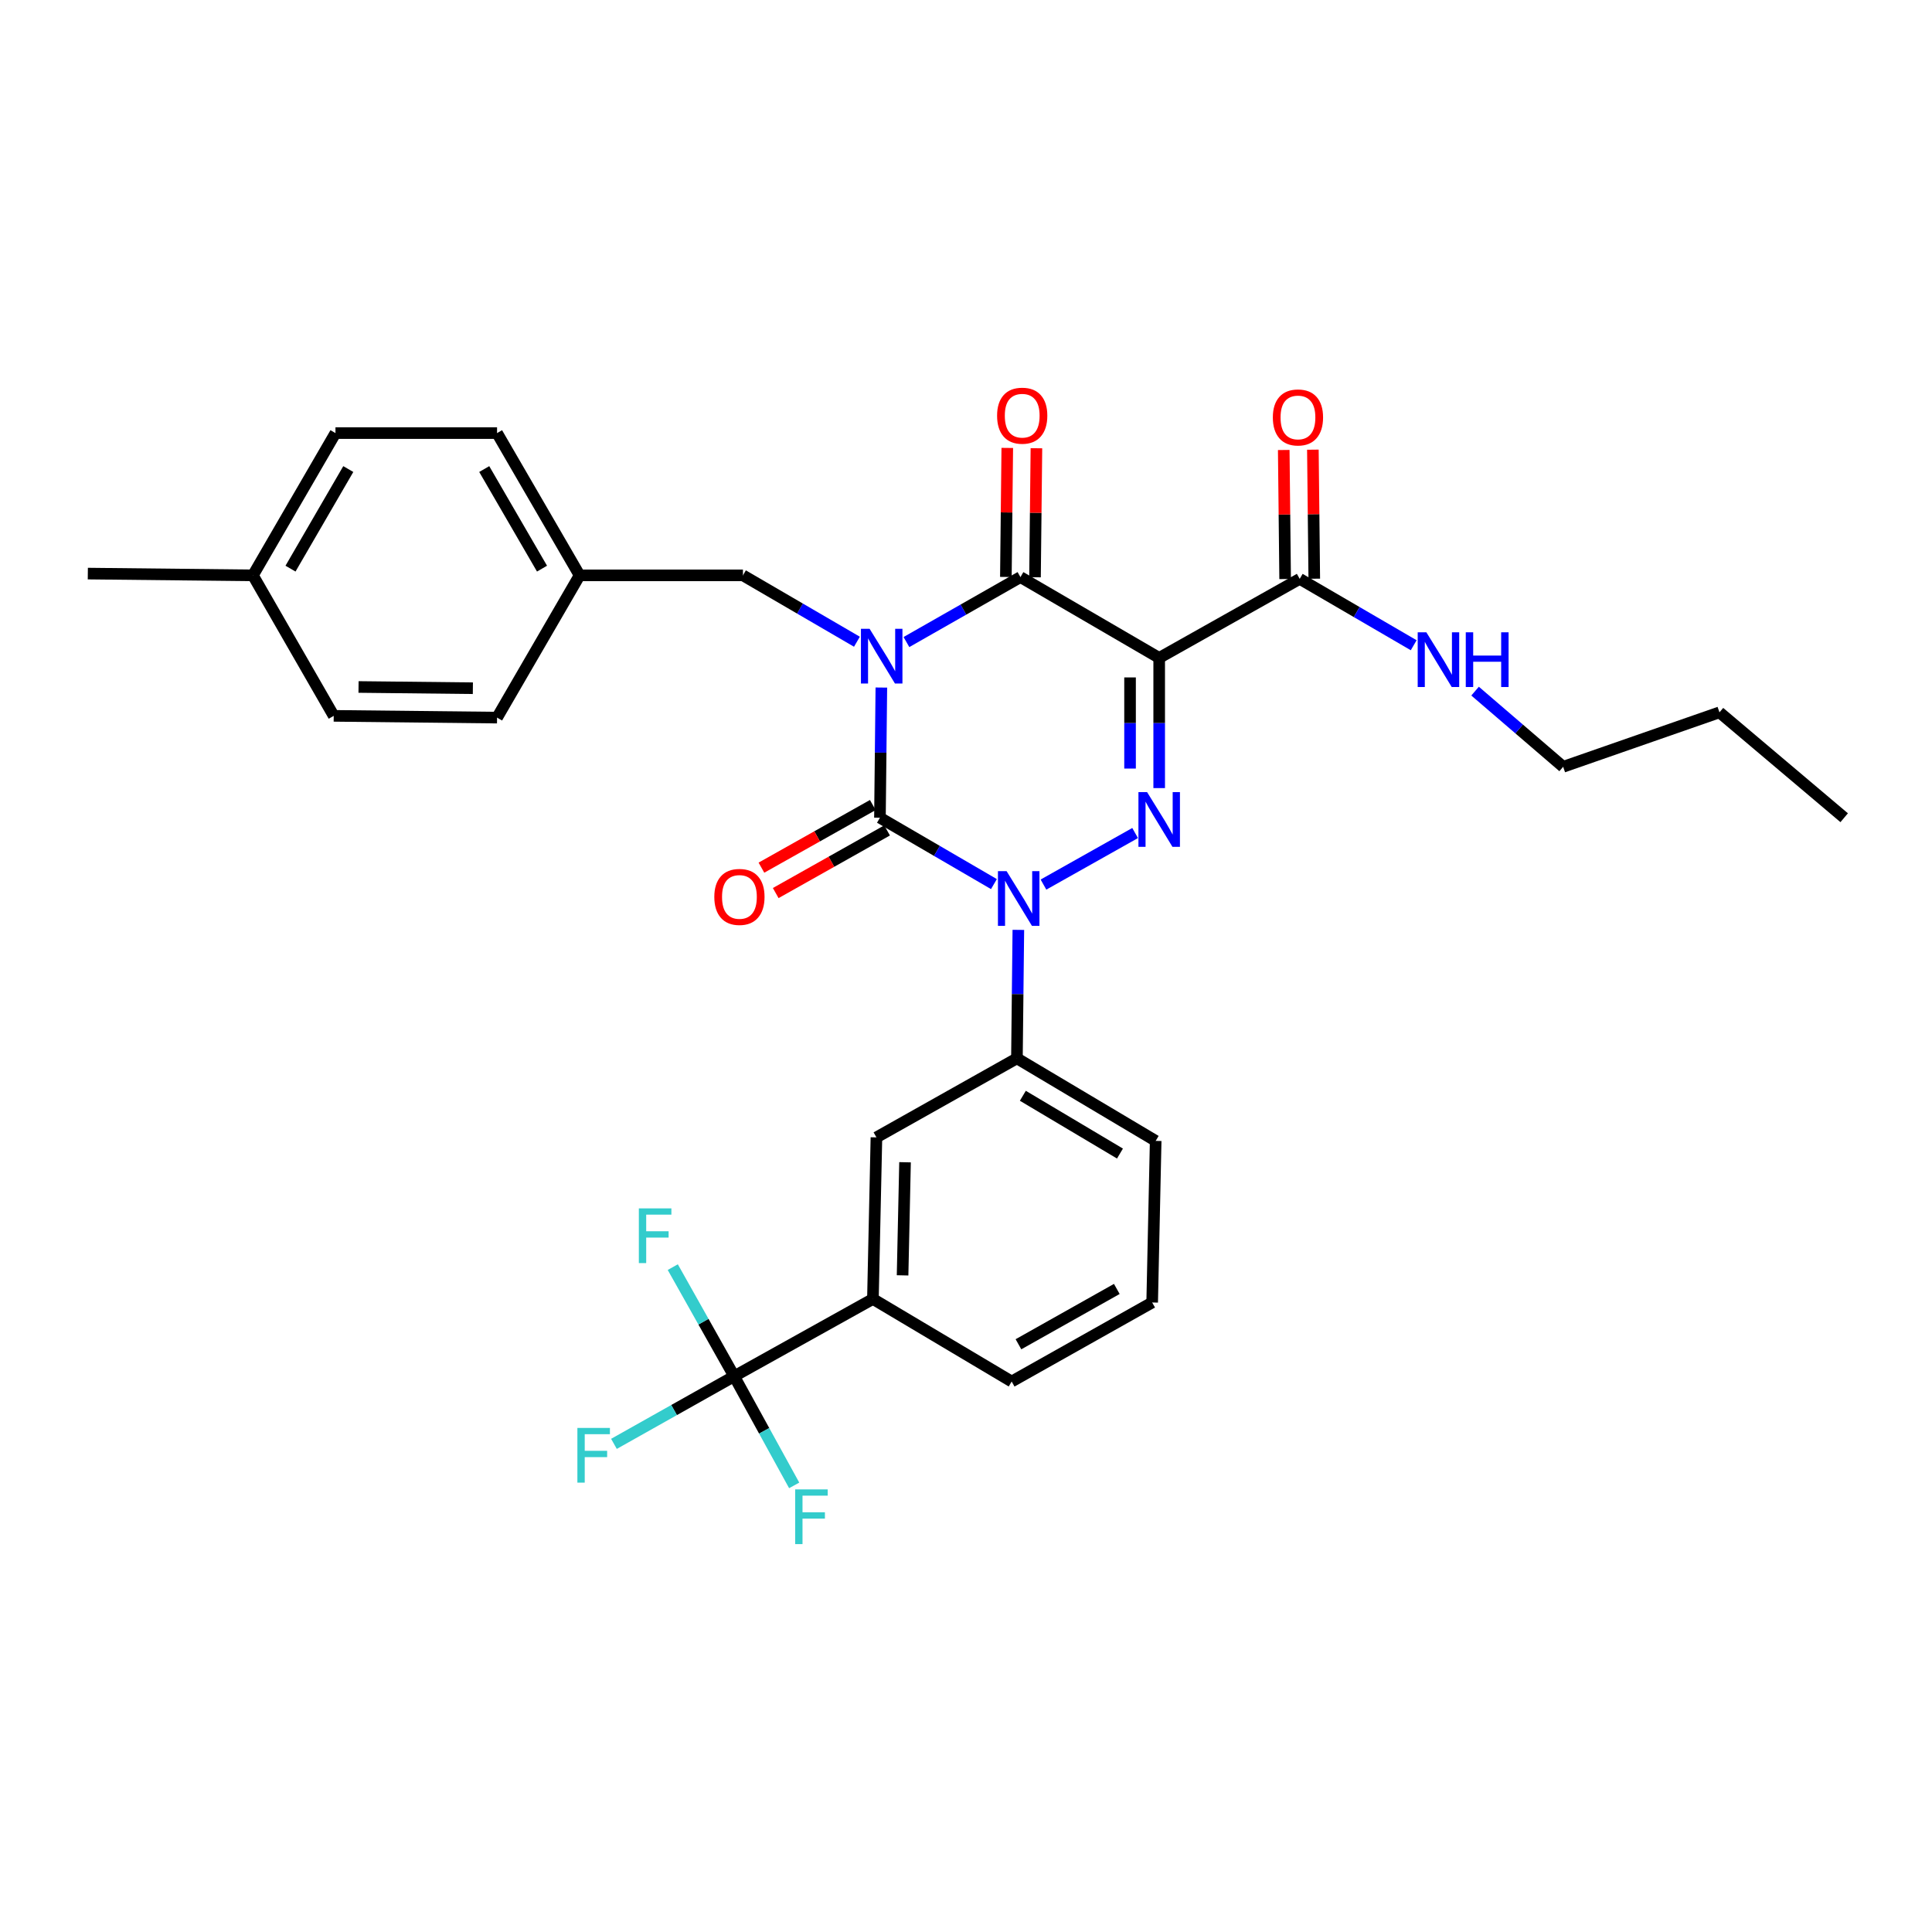 <?xml version='1.0' encoding='iso-8859-1'?>
<svg version='1.1' baseProfile='full'
              xmlns='http://www.w3.org/2000/svg'
                      xmlns:rdkit='http://www.rdkit.org/xml'
                      xmlns:xlink='http://www.w3.org/1999/xlink'
                  xml:space='preserve'
width='1000px' height='1000px' viewBox='0 0 1000 1000'>
<!-- END OF HEADER -->
<rect style='opacity:1.0;fill:#FFFFFF;stroke:none' width='1000' height='1000' x='0' y='0'> </rect>
<path class='bond-0' d='M 456.186,355.874 L 455.822,389.564' style='fill:none;fill-rule:evenodd;stroke:#0000FF;stroke-width:6px;stroke-linecap:butt;stroke-linejoin:miter;stroke-opacity:1' />
<path class='bond-0' d='M 455.822,389.564 L 455.457,423.254' style='fill:none;fill-rule:evenodd;stroke:#000000;stroke-width:6px;stroke-linecap:butt;stroke-linejoin:miter;stroke-opacity:1' />
<path class='bond-1' d='M 469.168,332.327 L 498.674,315.517' style='fill:none;fill-rule:evenodd;stroke:#0000FF;stroke-width:6px;stroke-linecap:butt;stroke-linejoin:miter;stroke-opacity:1' />
<path class='bond-1' d='M 498.674,315.517 L 528.179,298.708' style='fill:none;fill-rule:evenodd;stroke:#000000;stroke-width:6px;stroke-linecap:butt;stroke-linejoin:miter;stroke-opacity:1' />
<path class='bond-2' d='M 443.544,332.159 L 414.045,314.981' style='fill:none;fill-rule:evenodd;stroke:#0000FF;stroke-width:6px;stroke-linecap:butt;stroke-linejoin:miter;stroke-opacity:1' />
<path class='bond-2' d='M 414.045,314.981 L 384.545,297.803' style='fill:none;fill-rule:evenodd;stroke:#000000;stroke-width:6px;stroke-linecap:butt;stroke-linejoin:miter;stroke-opacity:1' />
<path class='bond-3' d='M 455.457,423.254 L 484.957,440.432' style='fill:none;fill-rule:evenodd;stroke:#000000;stroke-width:6px;stroke-linecap:butt;stroke-linejoin:miter;stroke-opacity:1' />
<path class='bond-3' d='M 484.957,440.432 L 514.456,457.61' style='fill:none;fill-rule:evenodd;stroke:#0000FF;stroke-width:6px;stroke-linecap:butt;stroke-linejoin:miter;stroke-opacity:1' />
<path class='bond-4' d='M 451.76,416.681 L 422.938,432.892' style='fill:none;fill-rule:evenodd;stroke:#000000;stroke-width:6px;stroke-linecap:butt;stroke-linejoin:miter;stroke-opacity:1' />
<path class='bond-4' d='M 422.938,432.892 L 394.116,449.102' style='fill:none;fill-rule:evenodd;stroke:#FF0000;stroke-width:6px;stroke-linecap:butt;stroke-linejoin:miter;stroke-opacity:1' />
<path class='bond-4' d='M 459.154,429.827 L 430.332,446.037' style='fill:none;fill-rule:evenodd;stroke:#000000;stroke-width:6px;stroke-linecap:butt;stroke-linejoin:miter;stroke-opacity:1' />
<path class='bond-4' d='M 430.332,446.037 L 401.51,462.248' style='fill:none;fill-rule:evenodd;stroke:#FF0000;stroke-width:6px;stroke-linecap:butt;stroke-linejoin:miter;stroke-opacity:1' />
<path class='bond-5' d='M 527.095,481.302 L 526.727,514.551' style='fill:none;fill-rule:evenodd;stroke:#0000FF;stroke-width:6px;stroke-linecap:butt;stroke-linejoin:miter;stroke-opacity:1' />
<path class='bond-5' d='M 526.727,514.551 L 526.36,547.8' style='fill:none;fill-rule:evenodd;stroke:#000000;stroke-width:6px;stroke-linecap:butt;stroke-linejoin:miter;stroke-opacity:1' />
<path class='bond-6' d='M 540.1,457.859 L 587.537,431.175' style='fill:none;fill-rule:evenodd;stroke:#0000FF;stroke-width:6px;stroke-linecap:butt;stroke-linejoin:miter;stroke-opacity:1' />
<path class='bond-7' d='M 599.995,407.916 L 599.995,374.222' style='fill:none;fill-rule:evenodd;stroke:#0000FF;stroke-width:6px;stroke-linecap:butt;stroke-linejoin:miter;stroke-opacity:1' />
<path class='bond-7' d='M 599.995,374.222 L 599.995,340.528' style='fill:none;fill-rule:evenodd;stroke:#000000;stroke-width:6px;stroke-linecap:butt;stroke-linejoin:miter;stroke-opacity:1' />
<path class='bond-7' d='M 584.913,397.808 L 584.913,374.222' style='fill:none;fill-rule:evenodd;stroke:#0000FF;stroke-width:6px;stroke-linecap:butt;stroke-linejoin:miter;stroke-opacity:1' />
<path class='bond-7' d='M 584.913,374.222 L 584.913,350.636' style='fill:none;fill-rule:evenodd;stroke:#000000;stroke-width:6px;stroke-linecap:butt;stroke-linejoin:miter;stroke-opacity:1' />
<path class='bond-8' d='M 599.995,340.528 L 672.725,299.621' style='fill:none;fill-rule:evenodd;stroke:#000000;stroke-width:6px;stroke-linecap:butt;stroke-linejoin:miter;stroke-opacity:1' />
<path class='bond-9' d='M 599.995,340.528 L 528.179,298.708' style='fill:none;fill-rule:evenodd;stroke:#000000;stroke-width:6px;stroke-linecap:butt;stroke-linejoin:miter;stroke-opacity:1' />
<path class='bond-10' d='M 535.719,298.79 L 536.084,265.4' style='fill:none;fill-rule:evenodd;stroke:#000000;stroke-width:6px;stroke-linecap:butt;stroke-linejoin:miter;stroke-opacity:1' />
<path class='bond-10' d='M 536.084,265.4 L 536.449,232.01' style='fill:none;fill-rule:evenodd;stroke:#FF0000;stroke-width:6px;stroke-linecap:butt;stroke-linejoin:miter;stroke-opacity:1' />
<path class='bond-10' d='M 520.638,298.626 L 521.003,265.236' style='fill:none;fill-rule:evenodd;stroke:#000000;stroke-width:6px;stroke-linecap:butt;stroke-linejoin:miter;stroke-opacity:1' />
<path class='bond-10' d='M 521.003,265.236 L 521.367,231.845' style='fill:none;fill-rule:evenodd;stroke:#FF0000;stroke-width:6px;stroke-linecap:butt;stroke-linejoin:miter;stroke-opacity:1' />
<path class='bond-11' d='M 809.086,396.893 L 786.293,377.311' style='fill:none;fill-rule:evenodd;stroke:#000000;stroke-width:6px;stroke-linecap:butt;stroke-linejoin:miter;stroke-opacity:1' />
<path class='bond-11' d='M 786.293,377.311 L 763.499,357.728' style='fill:none;fill-rule:evenodd;stroke:#0000FF;stroke-width:6px;stroke-linecap:butt;stroke-linejoin:miter;stroke-opacity:1' />
<path class='bond-12' d='M 809.086,396.893 L 889.993,368.706' style='fill:none;fill-rule:evenodd;stroke:#000000;stroke-width:6px;stroke-linecap:butt;stroke-linejoin:miter;stroke-opacity:1' />
<path class='bond-13' d='M 680.266,299.54 L 679.905,266.146' style='fill:none;fill-rule:evenodd;stroke:#000000;stroke-width:6px;stroke-linecap:butt;stroke-linejoin:miter;stroke-opacity:1' />
<path class='bond-13' d='M 679.905,266.146 L 679.543,232.751' style='fill:none;fill-rule:evenodd;stroke:#FF0000;stroke-width:6px;stroke-linecap:butt;stroke-linejoin:miter;stroke-opacity:1' />
<path class='bond-13' d='M 665.185,299.703 L 664.823,266.309' style='fill:none;fill-rule:evenodd;stroke:#000000;stroke-width:6px;stroke-linecap:butt;stroke-linejoin:miter;stroke-opacity:1' />
<path class='bond-13' d='M 664.823,266.309 L 664.462,232.915' style='fill:none;fill-rule:evenodd;stroke:#FF0000;stroke-width:6px;stroke-linecap:butt;stroke-linejoin:miter;stroke-opacity:1' />
<path class='bond-14' d='M 672.725,299.621 L 702.225,316.799' style='fill:none;fill-rule:evenodd;stroke:#000000;stroke-width:6px;stroke-linecap:butt;stroke-linejoin:miter;stroke-opacity:1' />
<path class='bond-14' d='M 702.225,316.799 L 731.724,333.977' style='fill:none;fill-rule:evenodd;stroke:#0000FF;stroke-width:6px;stroke-linecap:butt;stroke-linejoin:miter;stroke-opacity:1' />
<path class='bond-15' d='M 889.993,368.706 L 954.545,423.254' style='fill:none;fill-rule:evenodd;stroke:#000000;stroke-width:6px;stroke-linecap:butt;stroke-linejoin:miter;stroke-opacity:1' />
<path class='bond-16' d='M 300.001,297.803 L 384.545,297.803' style='fill:none;fill-rule:evenodd;stroke:#000000;stroke-width:6px;stroke-linecap:butt;stroke-linejoin:miter;stroke-opacity:1' />
<path class='bond-17' d='M 300.001,297.803 L 257.276,371.438' style='fill:none;fill-rule:evenodd;stroke:#000000;stroke-width:6px;stroke-linecap:butt;stroke-linejoin:miter;stroke-opacity:1' />
<path class='bond-18' d='M 300.001,297.803 L 257.276,224.168' style='fill:none;fill-rule:evenodd;stroke:#000000;stroke-width:6px;stroke-linecap:butt;stroke-linejoin:miter;stroke-opacity:1' />
<path class='bond-18' d='M 280.547,294.327 L 250.64,242.783' style='fill:none;fill-rule:evenodd;stroke:#000000;stroke-width:6px;stroke-linecap:butt;stroke-linejoin:miter;stroke-opacity:1' />
<path class='bond-19' d='M 130.912,297.803 L 173.637,224.168' style='fill:none;fill-rule:evenodd;stroke:#000000;stroke-width:6px;stroke-linecap:butt;stroke-linejoin:miter;stroke-opacity:1' />
<path class='bond-19' d='M 150.366,294.327 L 180.274,242.783' style='fill:none;fill-rule:evenodd;stroke:#000000;stroke-width:6px;stroke-linecap:butt;stroke-linejoin:miter;stroke-opacity:1' />
<path class='bond-20' d='M 130.912,297.803 L 45.455,296.89' style='fill:none;fill-rule:evenodd;stroke:#000000;stroke-width:6px;stroke-linecap:butt;stroke-linejoin:miter;stroke-opacity:1' />
<path class='bond-21' d='M 130.912,297.803 L 172.732,370.525' style='fill:none;fill-rule:evenodd;stroke:#000000;stroke-width:6px;stroke-linecap:butt;stroke-linejoin:miter;stroke-opacity:1' />
<path class='bond-22' d='M 380.004,712.347 L 451.821,672.346' style='fill:none;fill-rule:evenodd;stroke:#000000;stroke-width:6px;stroke-linecap:butt;stroke-linejoin:miter;stroke-opacity:1' />
<path class='bond-23' d='M 380.004,712.347 L 348.892,729.846' style='fill:none;fill-rule:evenodd;stroke:#000000;stroke-width:6px;stroke-linecap:butt;stroke-linejoin:miter;stroke-opacity:1' />
<path class='bond-23' d='M 348.892,729.846 L 317.78,747.344' style='fill:none;fill-rule:evenodd;stroke:#33CCCC;stroke-width:6px;stroke-linecap:butt;stroke-linejoin:miter;stroke-opacity:1' />
<path class='bond-24' d='M 380.004,712.347 L 364.116,684.105' style='fill:none;fill-rule:evenodd;stroke:#000000;stroke-width:6px;stroke-linecap:butt;stroke-linejoin:miter;stroke-opacity:1' />
<path class='bond-24' d='M 364.116,684.105 L 348.229,655.863' style='fill:none;fill-rule:evenodd;stroke:#33CCCC;stroke-width:6px;stroke-linecap:butt;stroke-linejoin:miter;stroke-opacity:1' />
<path class='bond-25' d='M 380.004,712.347 L 395.536,740.59' style='fill:none;fill-rule:evenodd;stroke:#000000;stroke-width:6px;stroke-linecap:butt;stroke-linejoin:miter;stroke-opacity:1' />
<path class='bond-25' d='M 395.536,740.59 L 411.069,768.834' style='fill:none;fill-rule:evenodd;stroke:#33CCCC;stroke-width:6px;stroke-linecap:butt;stroke-linejoin:miter;stroke-opacity:1' />
<path class='bond-26' d='M 451.821,672.346 L 453.639,588.706' style='fill:none;fill-rule:evenodd;stroke:#000000;stroke-width:6px;stroke-linecap:butt;stroke-linejoin:miter;stroke-opacity:1' />
<path class='bond-26' d='M 467.172,660.127 L 468.445,601.58' style='fill:none;fill-rule:evenodd;stroke:#000000;stroke-width:6px;stroke-linecap:butt;stroke-linejoin:miter;stroke-opacity:1' />
<path class='bond-27' d='M 451.821,672.346 L 523.637,715.07' style='fill:none;fill-rule:evenodd;stroke:#000000;stroke-width:6px;stroke-linecap:butt;stroke-linejoin:miter;stroke-opacity:1' />
<path class='bond-28' d='M 453.639,588.706 L 526.36,547.8' style='fill:none;fill-rule:evenodd;stroke:#000000;stroke-width:6px;stroke-linecap:butt;stroke-linejoin:miter;stroke-opacity:1' />
<path class='bond-29' d='M 526.36,547.8 L 598.177,590.524' style='fill:none;fill-rule:evenodd;stroke:#000000;stroke-width:6px;stroke-linecap:butt;stroke-linejoin:miter;stroke-opacity:1' />
<path class='bond-29' d='M 529.422,567.17 L 579.693,597.078' style='fill:none;fill-rule:evenodd;stroke:#000000;stroke-width:6px;stroke-linecap:butt;stroke-linejoin:miter;stroke-opacity:1' />
<path class='bond-30' d='M 523.637,715.07 L 596.359,674.164' style='fill:none;fill-rule:evenodd;stroke:#000000;stroke-width:6px;stroke-linecap:butt;stroke-linejoin:miter;stroke-opacity:1' />
<path class='bond-30' d='M 527.151,695.789 L 578.056,667.154' style='fill:none;fill-rule:evenodd;stroke:#000000;stroke-width:6px;stroke-linecap:butt;stroke-linejoin:miter;stroke-opacity:1' />
<path class='bond-31' d='M 596.359,674.164 L 598.177,590.524' style='fill:none;fill-rule:evenodd;stroke:#000000;stroke-width:6px;stroke-linecap:butt;stroke-linejoin:miter;stroke-opacity:1' />
<path class='bond-32' d='M 172.732,370.525 L 257.276,371.438' style='fill:none;fill-rule:evenodd;stroke:#000000;stroke-width:6px;stroke-linecap:butt;stroke-linejoin:miter;stroke-opacity:1' />
<path class='bond-32' d='M 185.577,355.58 L 244.758,356.22' style='fill:none;fill-rule:evenodd;stroke:#000000;stroke-width:6px;stroke-linecap:butt;stroke-linejoin:miter;stroke-opacity:1' />
<path class='bond-33' d='M 173.637,224.168 L 257.276,224.168' style='fill:none;fill-rule:evenodd;stroke:#000000;stroke-width:6px;stroke-linecap:butt;stroke-linejoin:miter;stroke-opacity:1' />
<path  class='atom-0' d='M 450.102 325.463
L 459.382 340.463
Q 460.302 341.943, 461.782 344.623
Q 463.262 347.303, 463.342 347.463
L 463.342 325.463
L 467.102 325.463
L 467.102 353.783
L 463.222 353.783
L 453.262 337.383
Q 452.102 335.463, 450.862 333.263
Q 449.662 331.063, 449.302 330.383
L 449.302 353.783
L 445.622 353.783
L 445.622 325.463
L 450.102 325.463
' fill='#0000FF'/>
<path  class='atom-2' d='M 521.014 450.914
L 530.294 465.914
Q 531.214 467.394, 532.694 470.074
Q 534.174 472.754, 534.254 472.914
L 534.254 450.914
L 538.014 450.914
L 538.014 479.234
L 534.134 479.234
L 524.174 462.834
Q 523.014 460.914, 521.774 458.714
Q 520.574 456.514, 520.214 455.834
L 520.214 479.234
L 516.534 479.234
L 516.534 450.914
L 521.014 450.914
' fill='#0000FF'/>
<path  class='atom-3' d='M 593.735 410.007
L 603.015 425.007
Q 603.935 426.487, 605.415 429.167
Q 606.895 431.847, 606.975 432.007
L 606.975 410.007
L 610.735 410.007
L 610.735 438.327
L 606.855 438.327
L 596.895 421.927
Q 595.735 420.007, 594.495 417.807
Q 593.295 415.607, 592.935 414.927
L 592.935 438.327
L 589.255 438.327
L 589.255 410.007
L 593.735 410.007
' fill='#0000FF'/>
<path  class='atom-7' d='M 516.092 215.157
Q 516.092 208.357, 519.452 204.557
Q 522.812 200.757, 529.092 200.757
Q 535.372 200.757, 538.732 204.557
Q 542.092 208.357, 542.092 215.157
Q 542.092 222.037, 538.692 225.957
Q 535.292 229.837, 529.092 229.837
Q 522.852 229.837, 519.452 225.957
Q 516.092 222.077, 516.092 215.157
M 529.092 226.637
Q 533.412 226.637, 535.732 223.757
Q 538.092 220.837, 538.092 215.157
Q 538.092 209.597, 535.732 206.797
Q 533.412 203.957, 529.092 203.957
Q 524.772 203.957, 522.412 206.757
Q 520.092 209.557, 520.092 215.157
Q 520.092 220.877, 522.412 223.757
Q 524.772 226.637, 529.092 226.637
' fill='#FF0000'/>
<path  class='atom-8' d='M 369.727 464.24
Q 369.727 457.44, 373.087 453.64
Q 376.447 449.84, 382.727 449.84
Q 389.007 449.84, 392.367 453.64
Q 395.727 457.44, 395.727 464.24
Q 395.727 471.12, 392.327 475.04
Q 388.927 478.92, 382.727 478.92
Q 376.487 478.92, 373.087 475.04
Q 369.727 471.16, 369.727 464.24
M 382.727 475.72
Q 387.047 475.72, 389.367 472.84
Q 391.727 469.92, 391.727 464.24
Q 391.727 458.68, 389.367 455.88
Q 387.047 453.04, 382.727 453.04
Q 378.407 453.04, 376.047 455.84
Q 373.727 458.64, 373.727 464.24
Q 373.727 469.96, 376.047 472.84
Q 378.407 475.72, 382.727 475.72
' fill='#FF0000'/>
<path  class='atom-10' d='M 658.82 216.062
Q 658.82 209.262, 662.18 205.462
Q 665.54 201.662, 671.82 201.662
Q 678.1 201.662, 681.46 205.462
Q 684.82 209.262, 684.82 216.062
Q 684.82 222.942, 681.42 226.862
Q 678.02 230.742, 671.82 230.742
Q 665.58 230.742, 662.18 226.862
Q 658.82 222.982, 658.82 216.062
M 671.82 227.542
Q 676.14 227.542, 678.46 224.662
Q 680.82 221.742, 680.82 216.062
Q 680.82 210.502, 678.46 207.702
Q 676.14 204.862, 671.82 204.862
Q 667.5 204.862, 665.14 207.662
Q 662.82 210.462, 662.82 216.062
Q 662.82 221.782, 665.14 224.662
Q 667.5 227.542, 671.82 227.542
' fill='#FF0000'/>
<path  class='atom-11' d='M 738.282 327.281
L 747.562 342.281
Q 748.482 343.761, 749.962 346.441
Q 751.442 349.121, 751.522 349.281
L 751.522 327.281
L 755.282 327.281
L 755.282 355.601
L 751.402 355.601
L 741.442 339.201
Q 740.282 337.281, 739.042 335.081
Q 737.842 332.881, 737.482 332.201
L 737.482 355.601
L 733.802 355.601
L 733.802 327.281
L 738.282 327.281
' fill='#0000FF'/>
<path  class='atom-11' d='M 758.682 327.281
L 762.522 327.281
L 762.522 339.321
L 777.002 339.321
L 777.002 327.281
L 780.842 327.281
L 780.842 355.601
L 777.002 355.601
L 777.002 342.521
L 762.522 342.521
L 762.522 355.601
L 758.682 355.601
L 758.682 327.281
' fill='#0000FF'/>
<path  class='atom-20' d='M 298.854 739.093
L 315.694 739.093
L 315.694 742.333
L 302.654 742.333
L 302.654 750.933
L 314.254 750.933
L 314.254 754.213
L 302.654 754.213
L 302.654 767.413
L 298.854 767.413
L 298.854 739.093
' fill='#33CCCC'/>
<path  class='atom-21' d='M 330.669 625.457
L 347.509 625.457
L 347.509 628.697
L 334.469 628.697
L 334.469 637.297
L 346.069 637.297
L 346.069 640.577
L 334.469 640.577
L 334.469 653.777
L 330.669 653.777
L 330.669 625.457
' fill='#33CCCC'/>
<path  class='atom-22' d='M 411.577 770.909
L 428.417 770.909
L 428.417 774.149
L 415.377 774.149
L 415.377 782.749
L 426.977 782.749
L 426.977 786.029
L 415.377 786.029
L 415.377 799.229
L 411.577 799.229
L 411.577 770.909
' fill='#33CCCC'/>
</svg>
